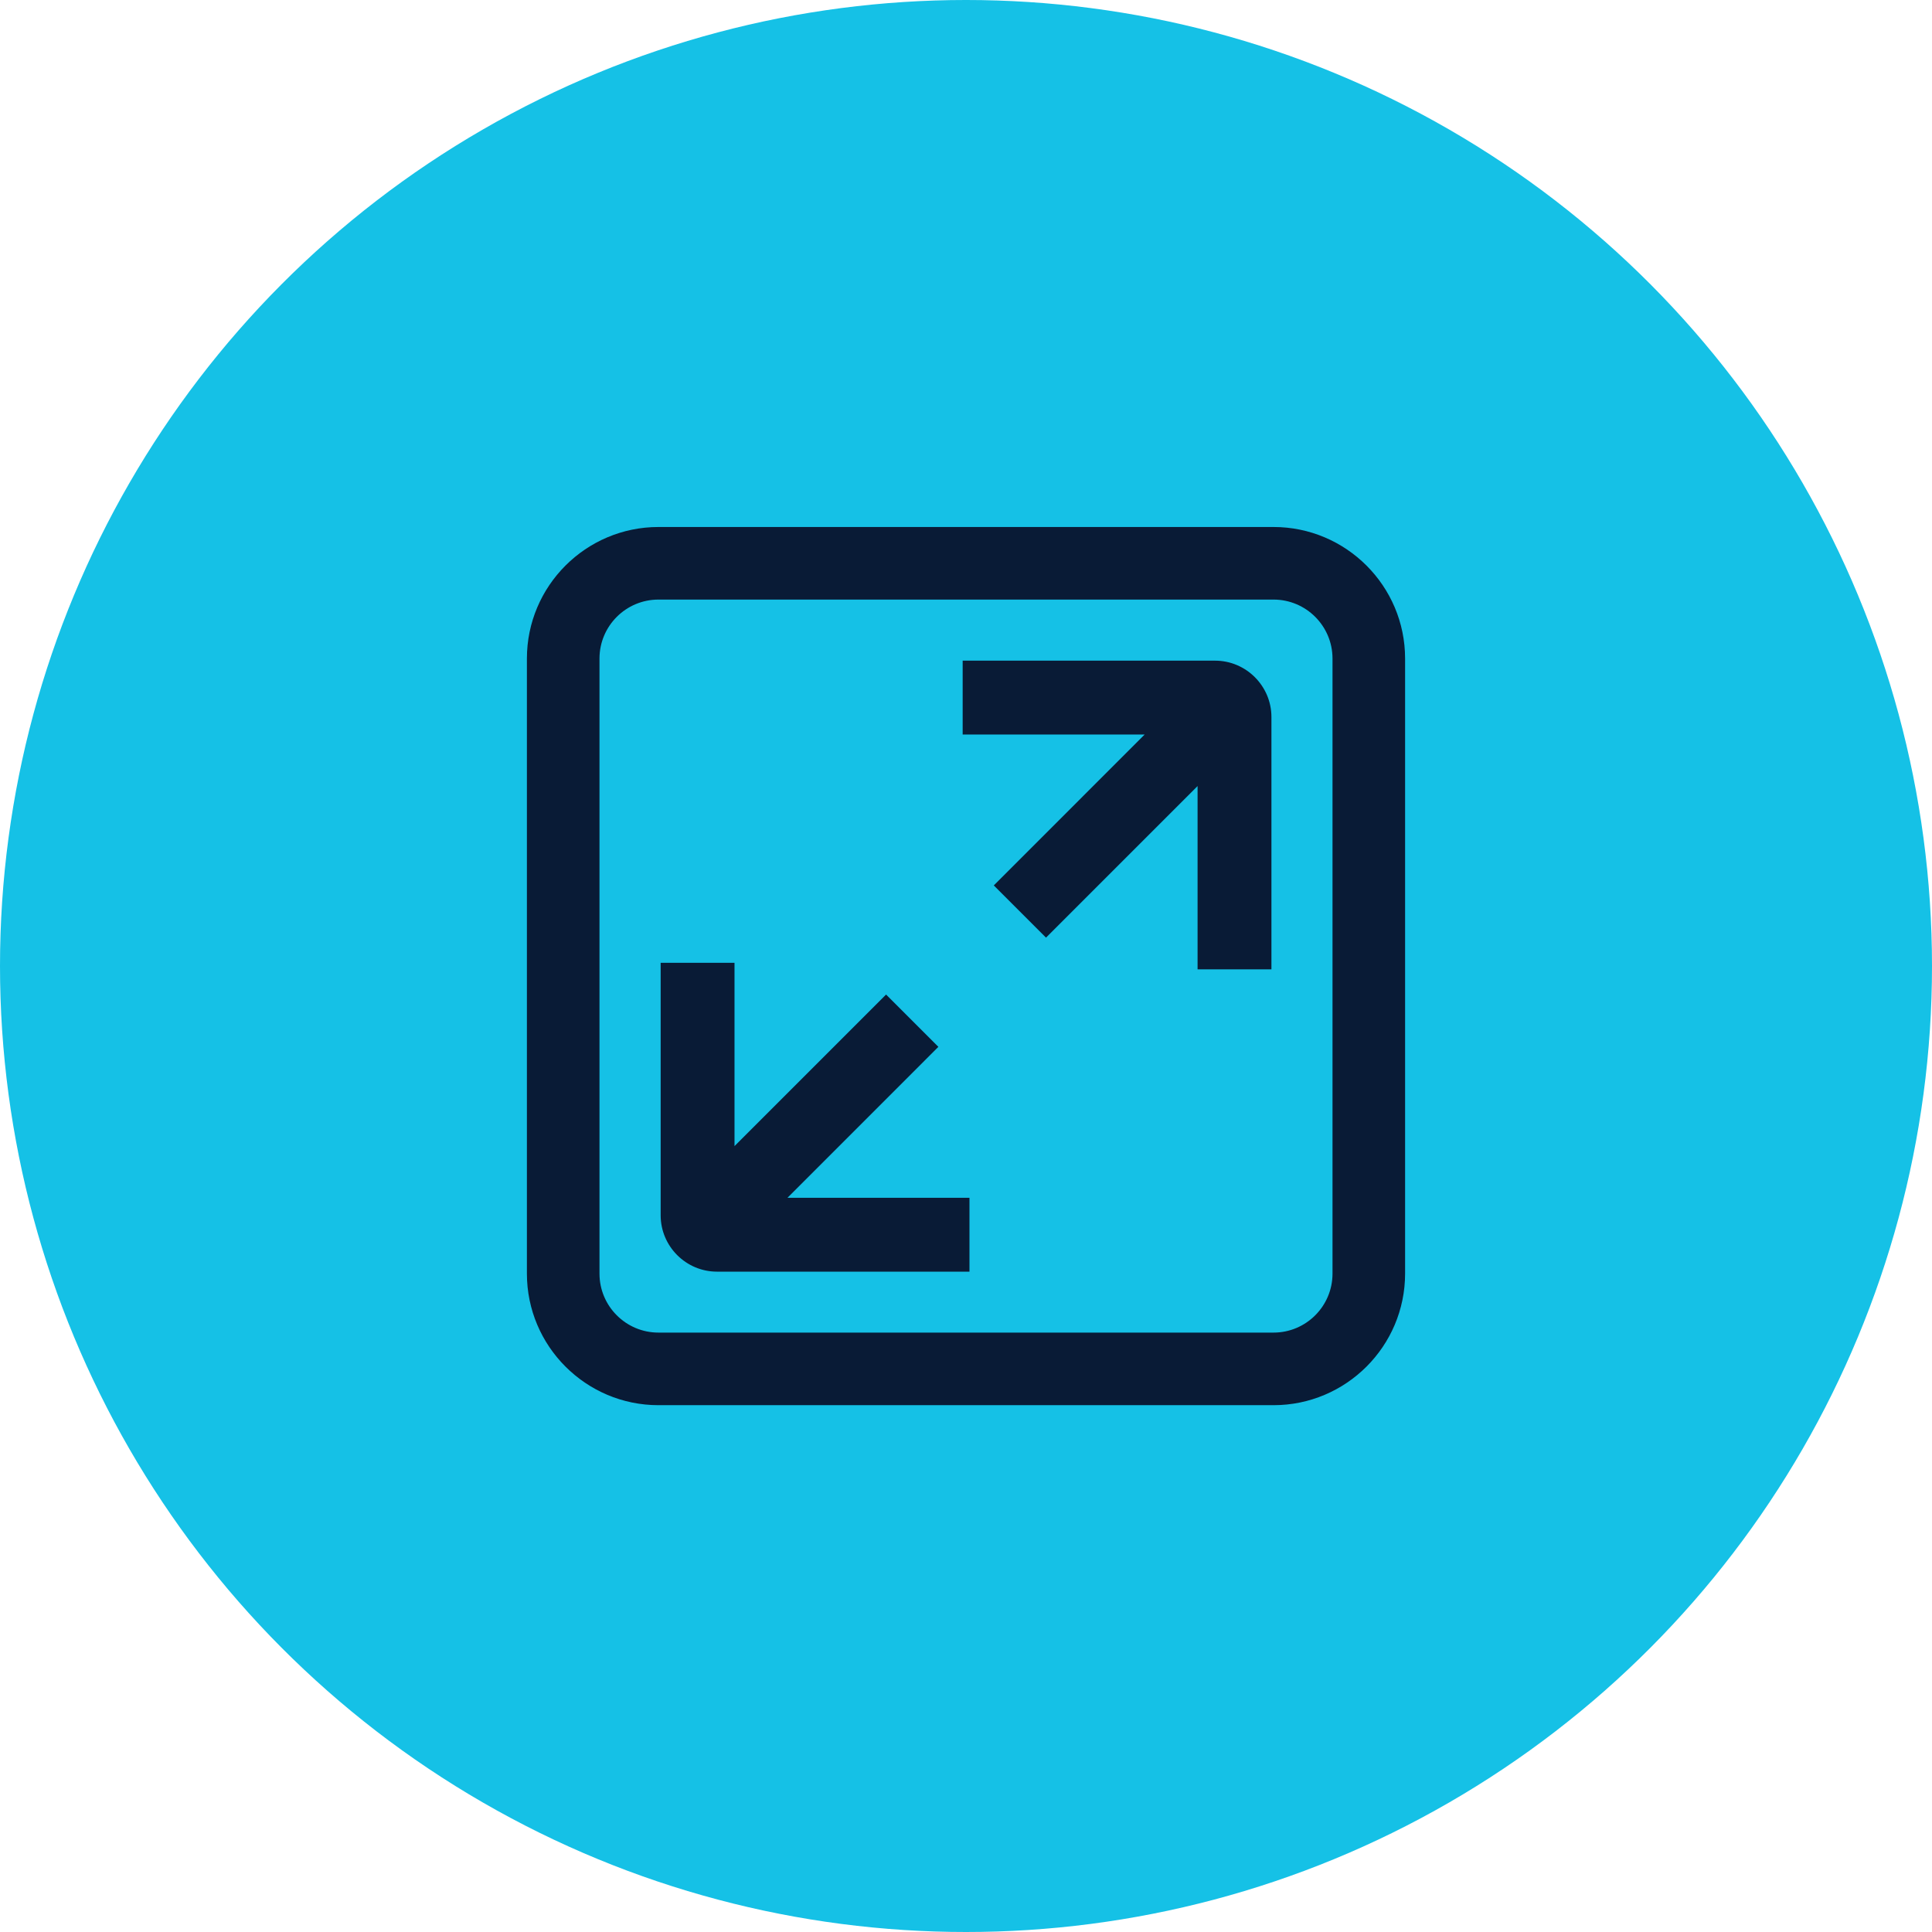 <svg width="44" height="44" viewBox="0 0 44 44" fill="none" xmlns="http://www.w3.org/2000/svg">
<circle cx="22" cy="22" r="22" fill="#15C1E6"/>
<g clip-path="url(#clip0_6462_25891)">
<path d="M27.674 15.046H21.924V16.728H26.069L22.633 20.165L23.822 21.354L27.274 17.902V22.076H28.956V16.33C28.956 15.623 28.379 15.046 27.672 15.046H27.674ZM21.369 23.839L20.18 22.65L16.728 26.102V21.927H15.046V27.677C15.046 28.384 15.622 28.961 16.329 28.961H22.079V27.279H17.934L21.37 23.842L21.369 23.839ZM29.004 12.002H14.996C13.344 12.002 12 13.346 12 14.998V29.006C12 30.658 13.344 32.002 14.996 32.002H29.004C30.656 32.002 32 30.658 32 29.006V14.998C32 13.346 30.656 12.002 29.004 12.002ZM30.347 29.006C30.347 29.747 29.745 30.349 29.004 30.349H14.996C14.255 30.349 13.653 29.747 13.653 29.006V14.998C13.653 14.257 14.255 13.655 14.996 13.655H29.004C29.745 13.655 30.347 14.257 30.347 14.998V29.006Z" fill="#091B36"/>
</g>
<defs>
<clipPath id="clip0_6462_25891">
<rect width="20" height="20" fill="white" transform="translate(12 12.001)"/>
</clipPath>
</defs>
</svg>
